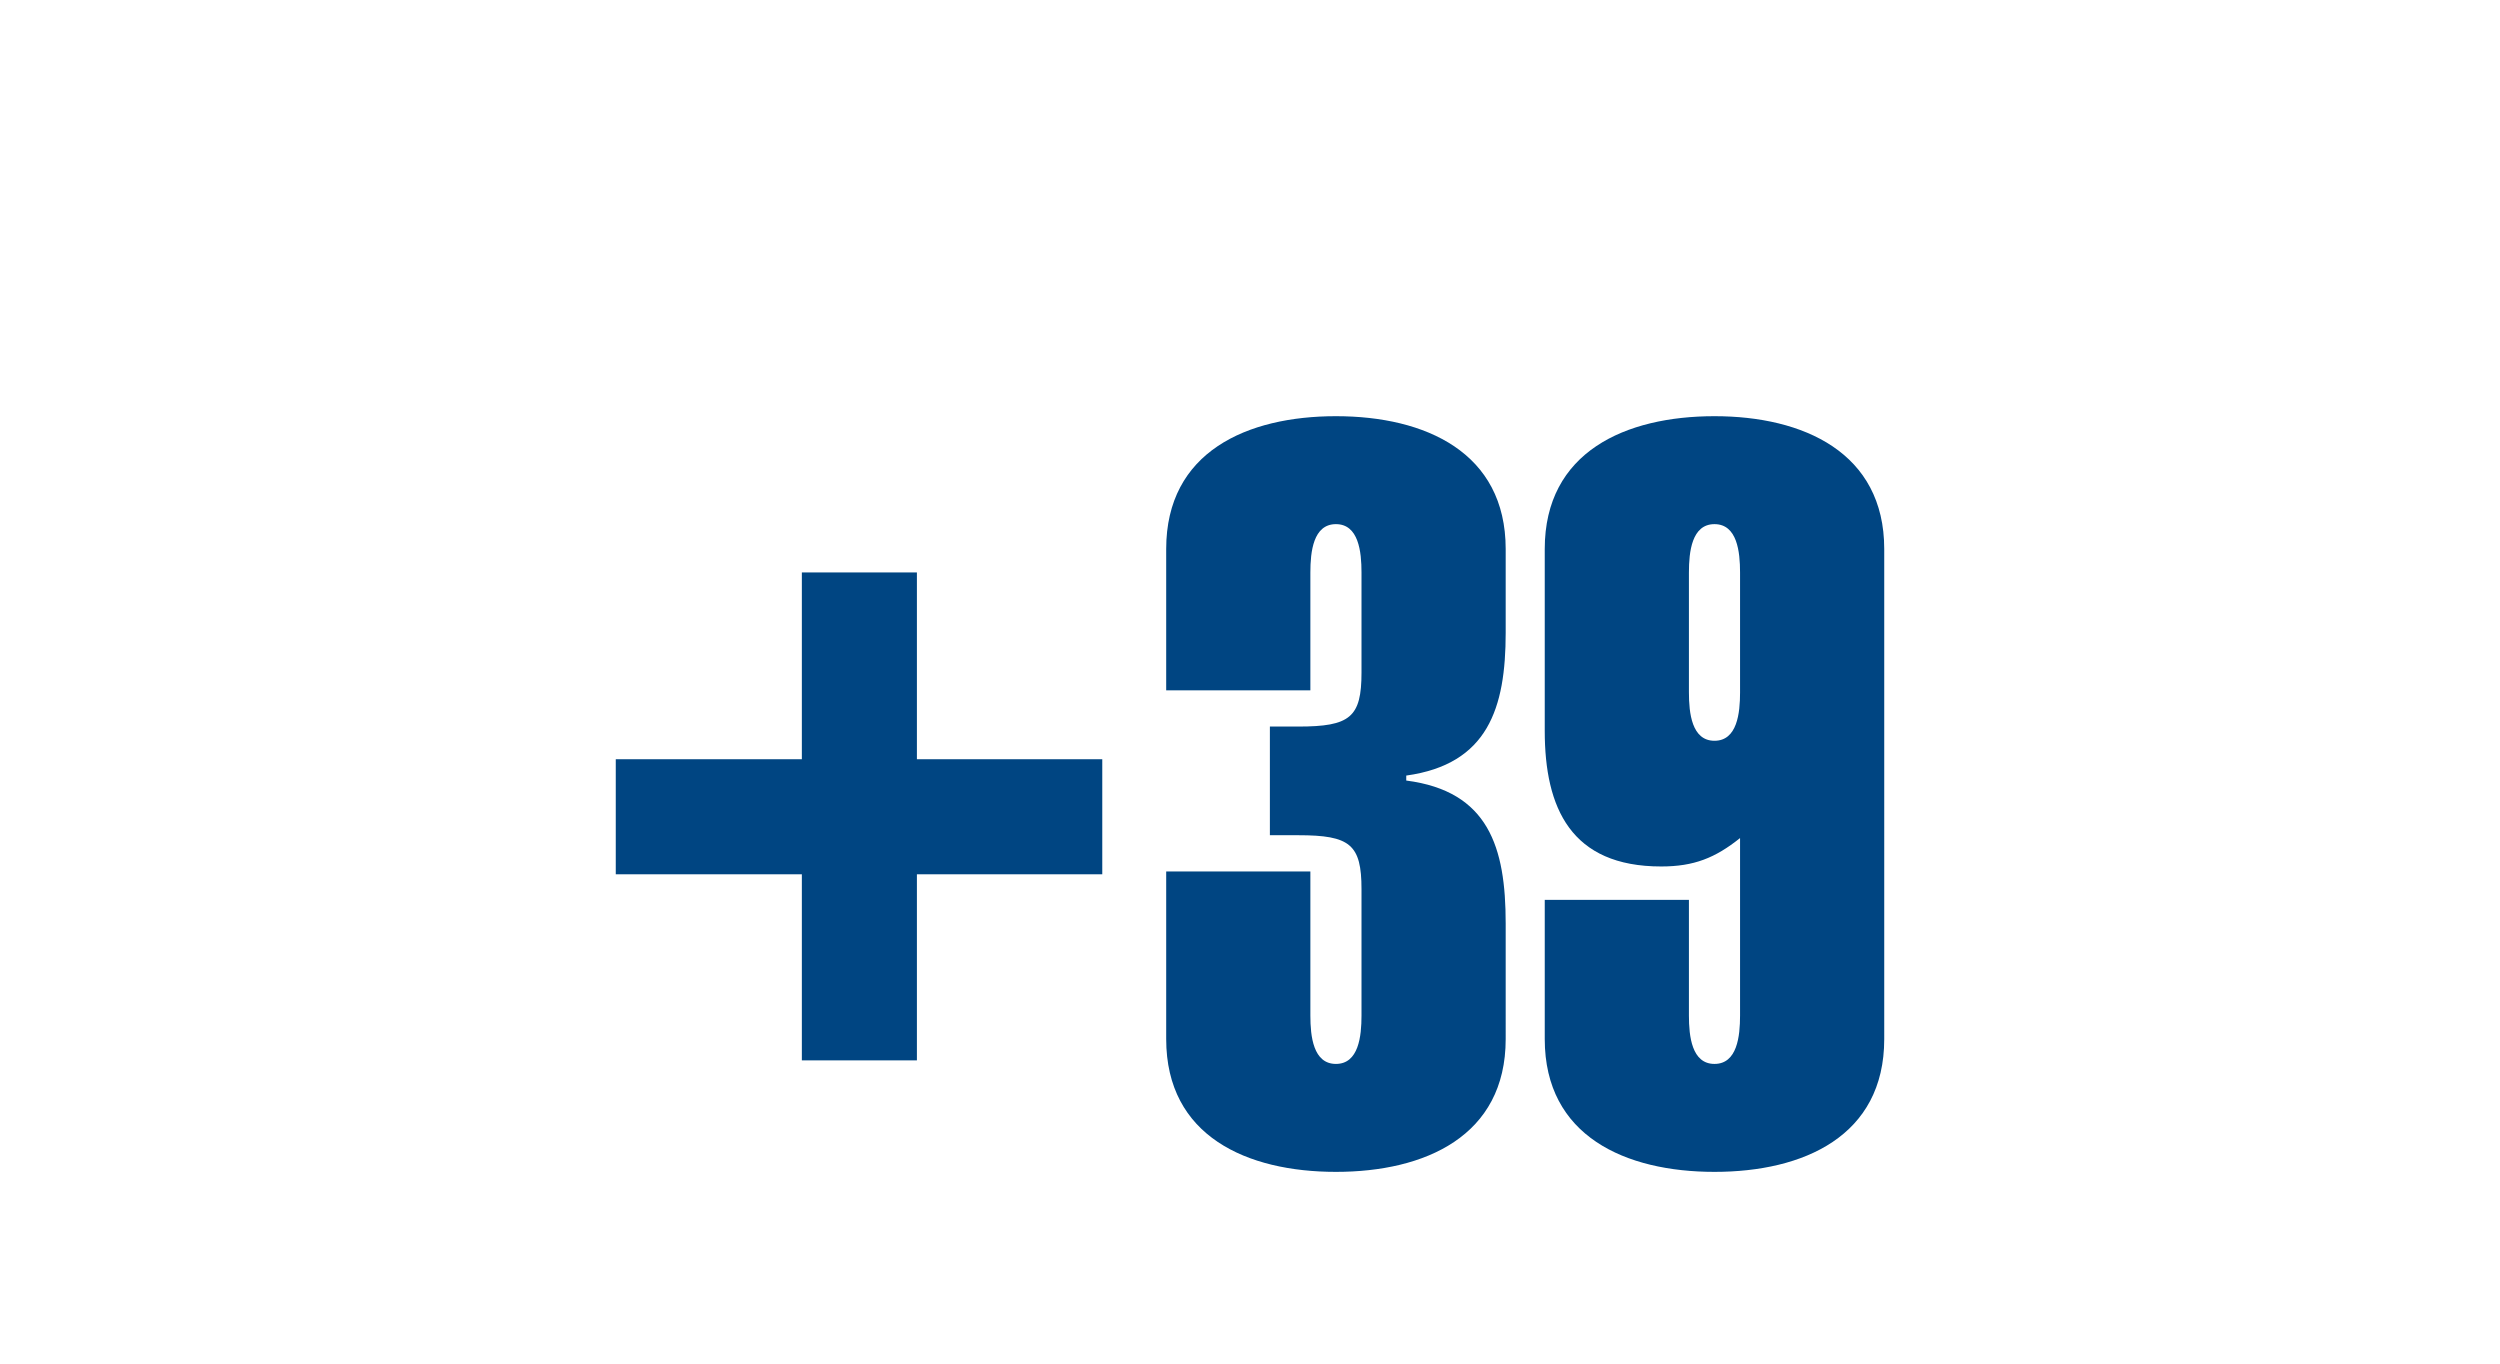 <?xml version="1.0" encoding="utf-8"?>
<!-- Generator: Adobe Illustrator 27.3.1, SVG Export Plug-In . SVG Version: 6.00 Build 0)  -->
<svg version="1.1" baseProfile="tiny" xmlns="http://www.w3.org/2000/svg" xmlns:xlink="http://www.w3.org/1999/xlink" x="0px"
	 y="0px" width="352px" height="192px" viewBox="0 0 352 192" overflow="visible" xml:space="preserve">
<g>
	<path fill="#004582" d="M188.1,58.6c-12.5,0-23.9,5-23.9,18.7v19.9h20.3V80.6c0-2.9,0.4-6.8,3.6-6.8c3.2,0,3.6,3.9,3.6,6.8v14.1
		c0,6.3-1.6,7.6-8.9,7.6h-4v15.3h4c7.3,0,8.9,1.3,8.9,7.6v17.8c0,2.9-0.4,6.8-3.6,6.8c-3.2,0-3.6-3.9-3.6-6.8v-20.3h-20.3v23.6
		c0,13.7,11.4,18.7,23.9,18.7c12.5,0,23.9-5,23.9-18.7V130c0-10.7-2.4-18.6-14-20.1v-0.7c11.5-1.6,14-9.5,14-20.1V77.3
		C212,63.7,200.7,58.6,188.1,58.6z"/>
	<path fill="#004582" d="M241.4,58.6c-12.5,0-23.9,5-23.9,18.7v25.6c0,10.9,3.7,19.1,16.4,19.1c4.6,0,7.6-1.2,11.1-4v25
		c0,2.9-0.4,6.8-3.6,6.8c-3.2,0-3.6-3.9-3.6-6.8v-16.3h-20.3v19.6c0,13.7,11.4,18.7,23.9,18.7c12.5,0,23.9-5,23.9-18.7V77.3
		C265.3,63.7,253.9,58.6,241.4,58.6z M245,97.5c0,2.9-0.4,6.8-3.6,6.8c-3.2,0-3.6-3.9-3.6-6.8V80.6c0-2.9,0.4-6.8,3.6-6.8
		c3.2,0,3.6,3.9,3.6,6.8V97.5z"/>
	<polygon fill="#004582" points="129.1,80.6 112.9,80.6 112.9,106.9 86.7,106.9 86.7,123.1 112.9,123.1 112.9,149.3 129.1,149.3 
		129.1,123.1 155.2,123.1 155.2,106.9 129.1,106.9 	"/>
</g>
</svg>
